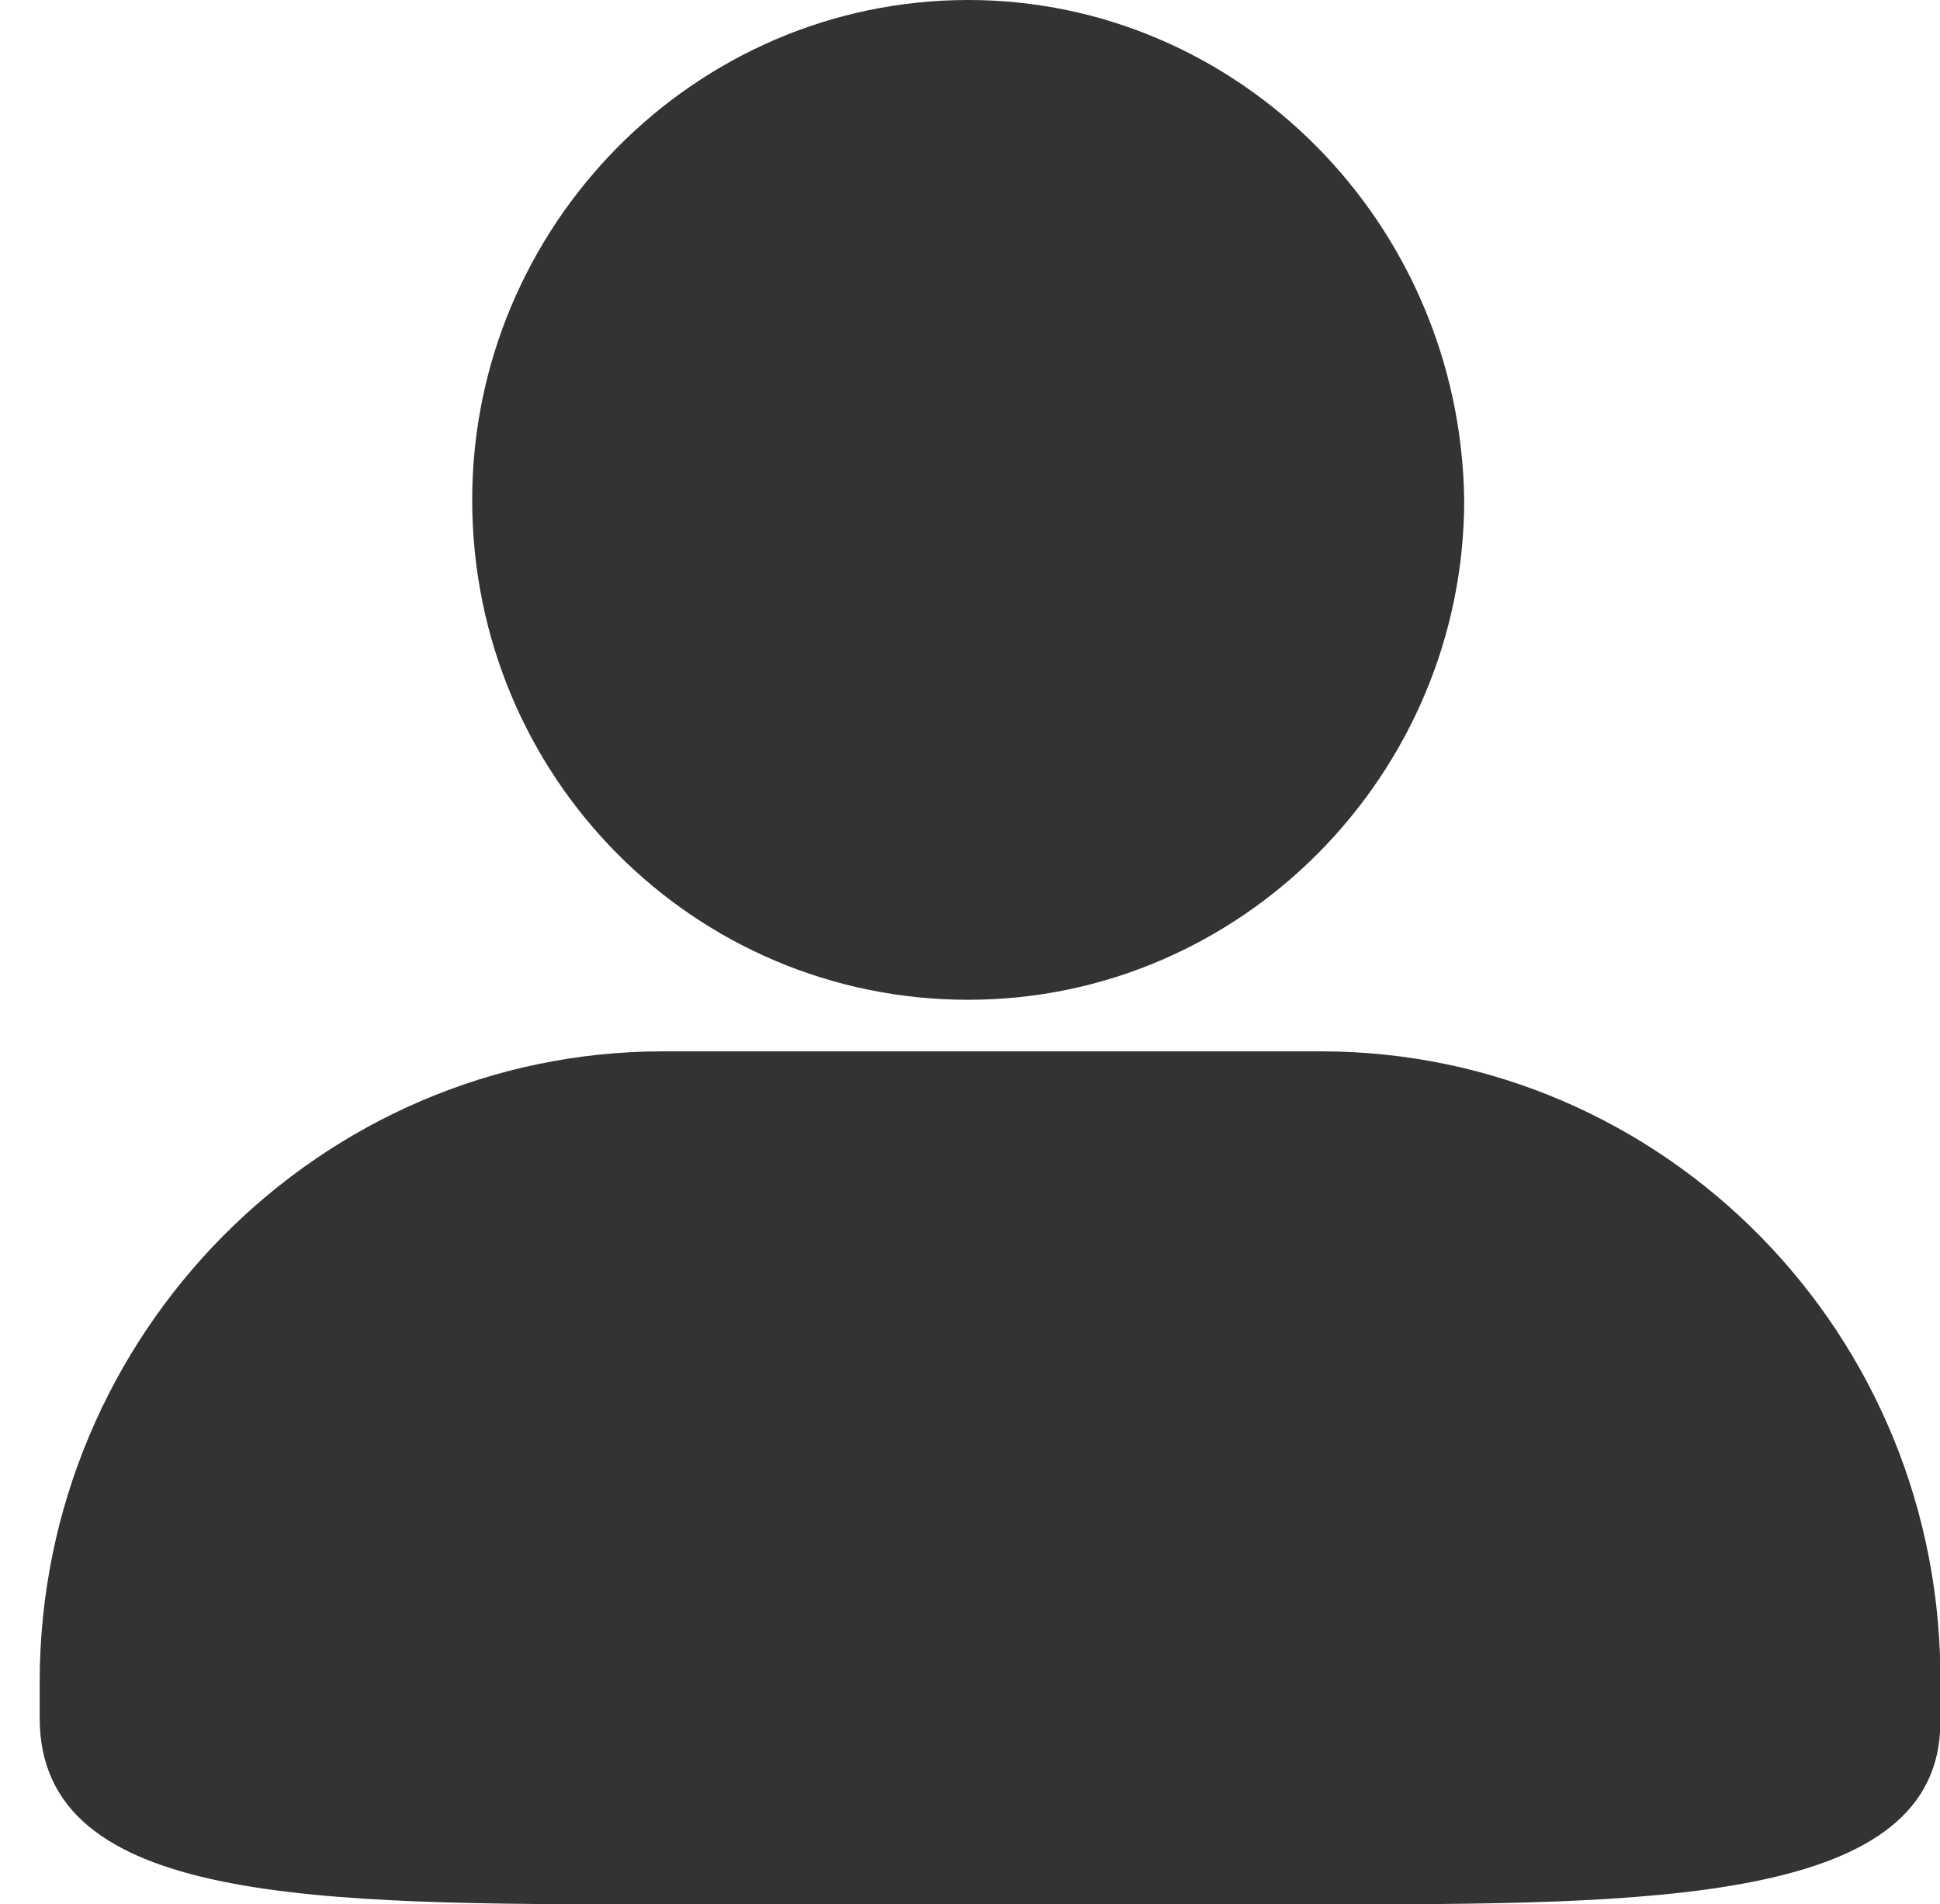 <?xml version="1.0" standalone="no"?><!DOCTYPE svg PUBLIC "-//W3C//DTD SVG 1.1//EN" "http://www.w3.org/Graphics/SVG/1.1/DTD/svg11.dtd"><svg t="1762158006153" class="icon" viewBox="0 0 1043 1024" version="1.1" xmlns="http://www.w3.org/2000/svg" p-id="18196" xmlns:xlink="http://www.w3.org/1999/xlink" width="203.711" height="200"><path d="M520.533 0c-147.2 0-266.666 121.6-266.666 268.8 0 149.333 119.466 268.8 266.666 268.8S787.2 416 787.2 268.8C785.067 119.467 665.6 0 520.533 0M710.4 565.333H356.267c-183.467 0-334.934 151.467-334.934 339.2v19.2C21.333 1024 168.533 1024 356.267 1024h352c179.2 0 334.933 0 334.933-98.133v-19.2c2.133-189.867-149.333-341.334-332.8-341.334" fill="#333333" p-id="18197"></path></svg>
